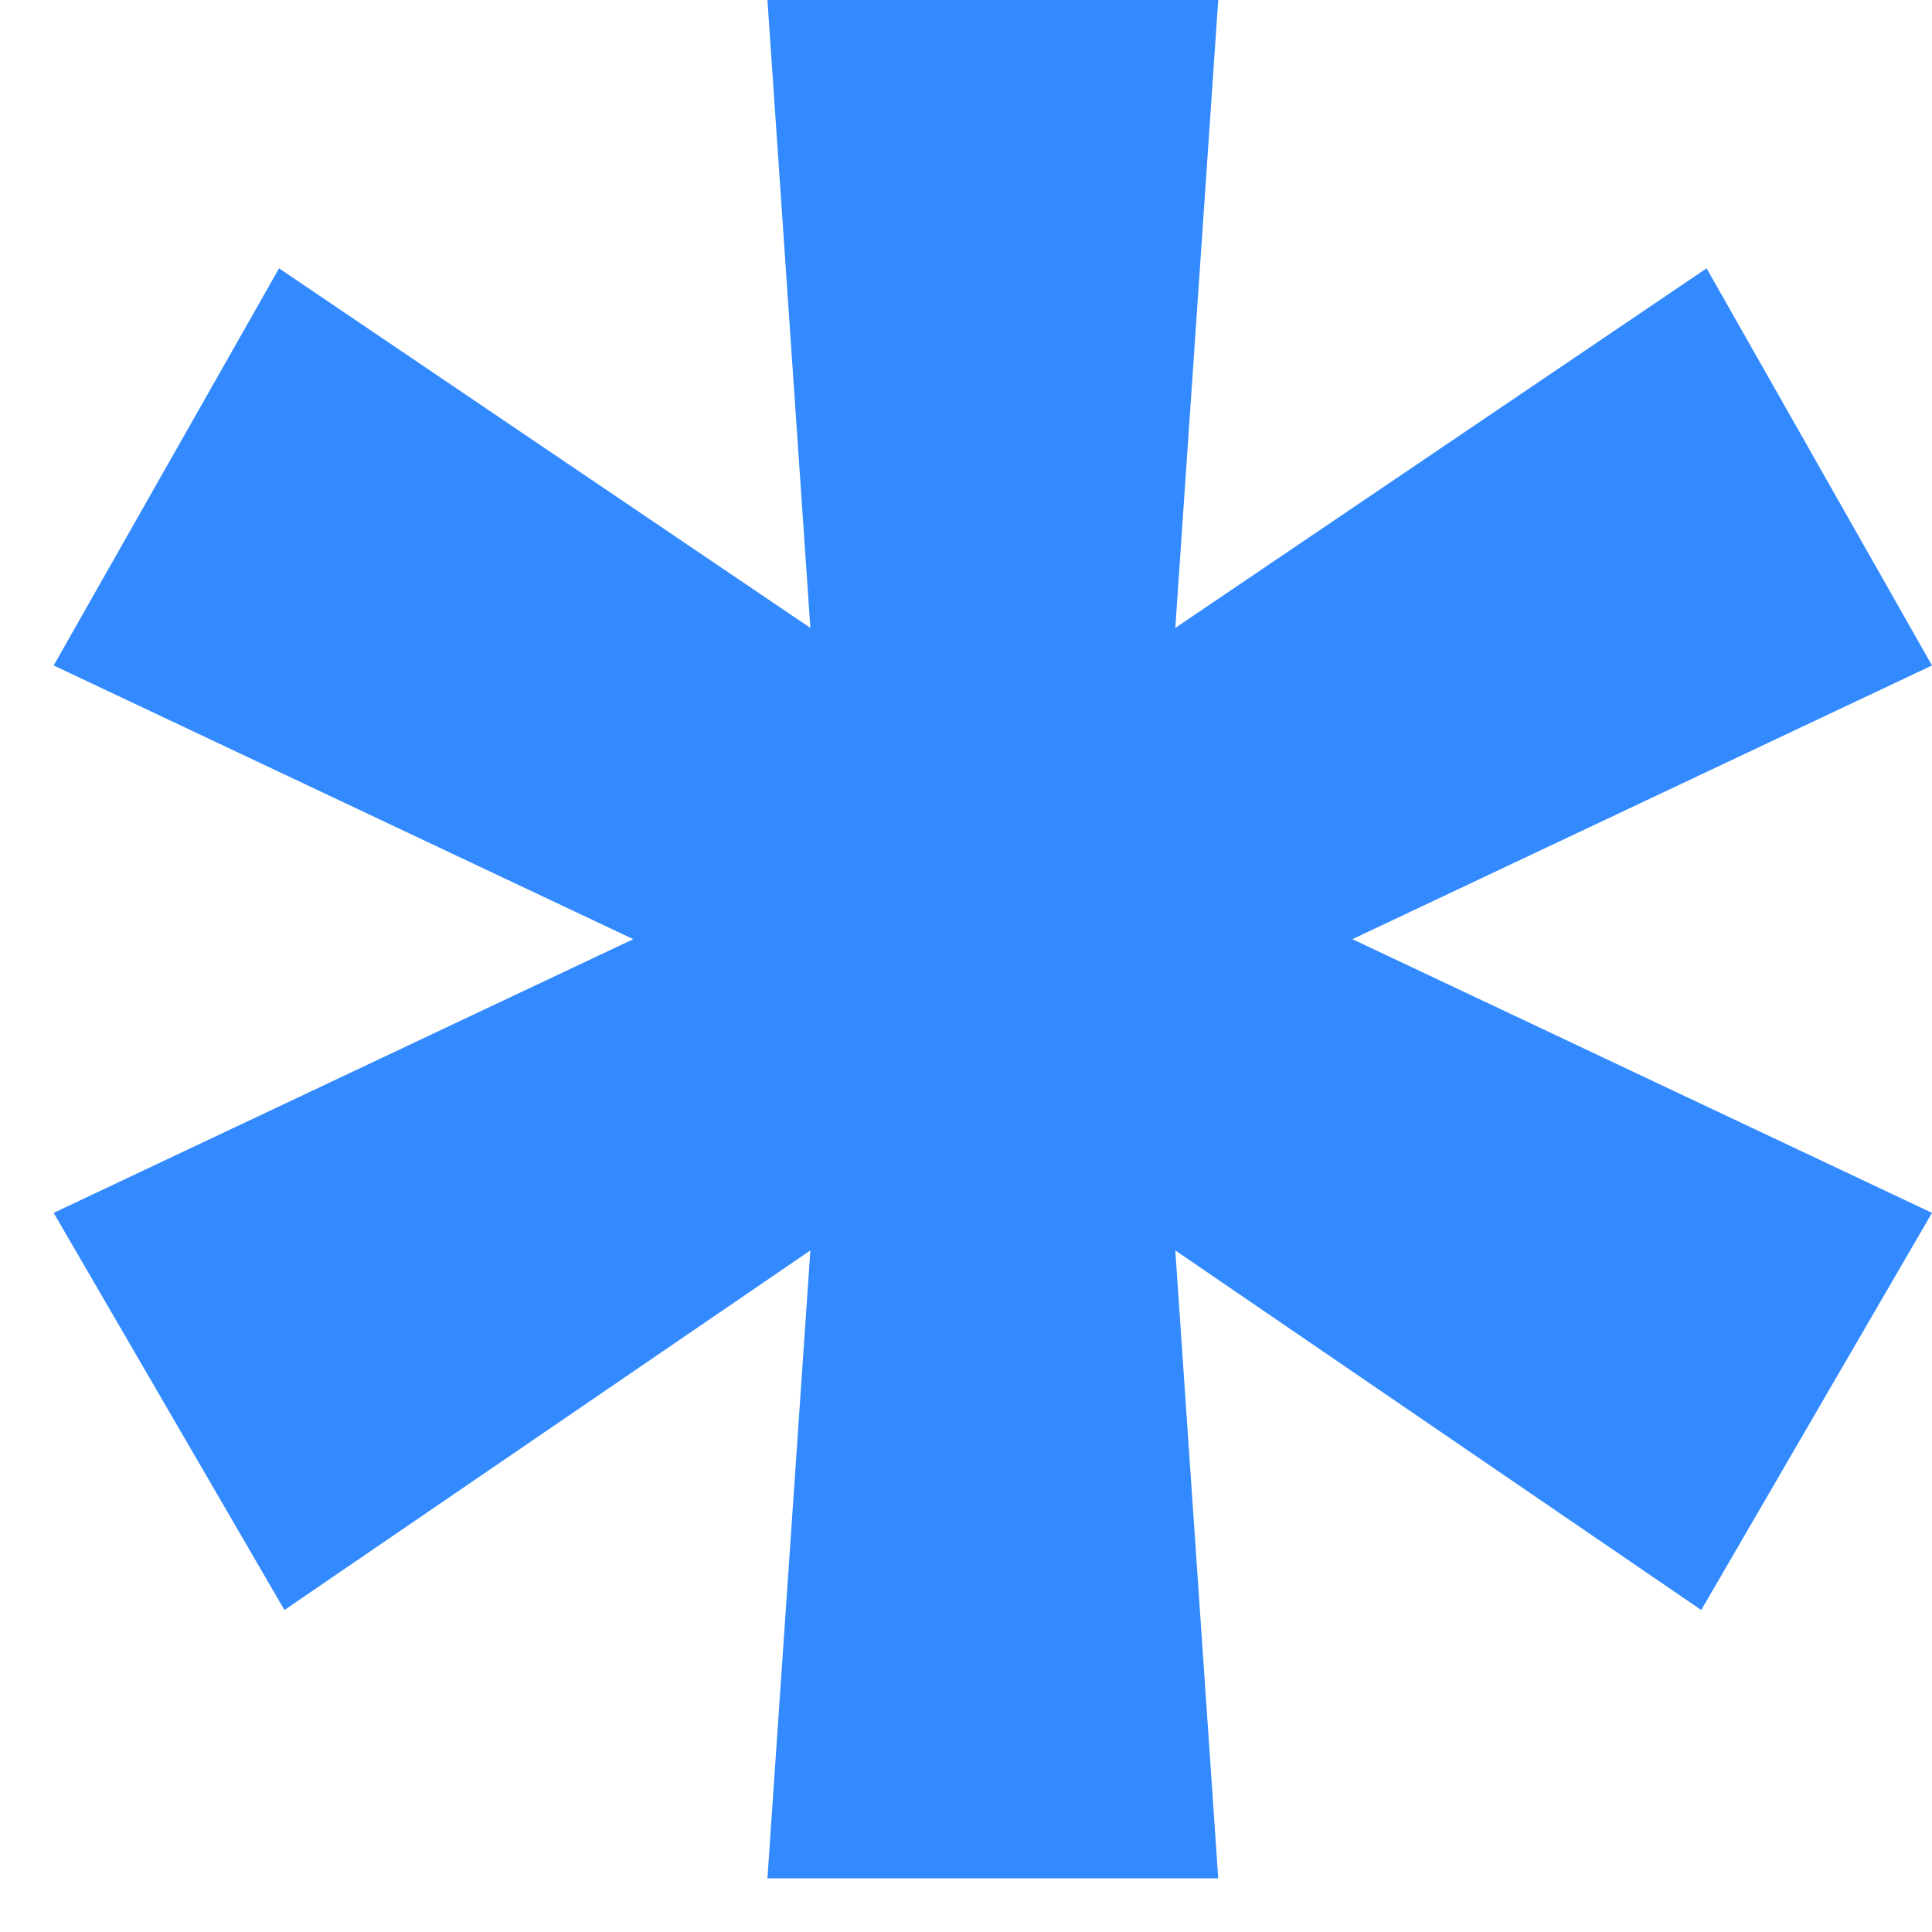 <?xml version="1.0" encoding="UTF-8"?> <svg xmlns="http://www.w3.org/2000/svg" width="18" height="18" viewBox="0 0 18 18" fill="none"> <path d="M7.55 11.65L2.65 15L0.5 11.3L5.9 8.75L0.5 6.2L2.6 2.5L7.55 5.85L7.15 0H11.35L10.95 5.85L15.9 2.5L18 6.2L12.6 8.75L18 11.3L15.85 15L10.95 11.65L11.35 17.5H7.15L7.55 11.65Z" fill="#328AFE"></path> </svg> 